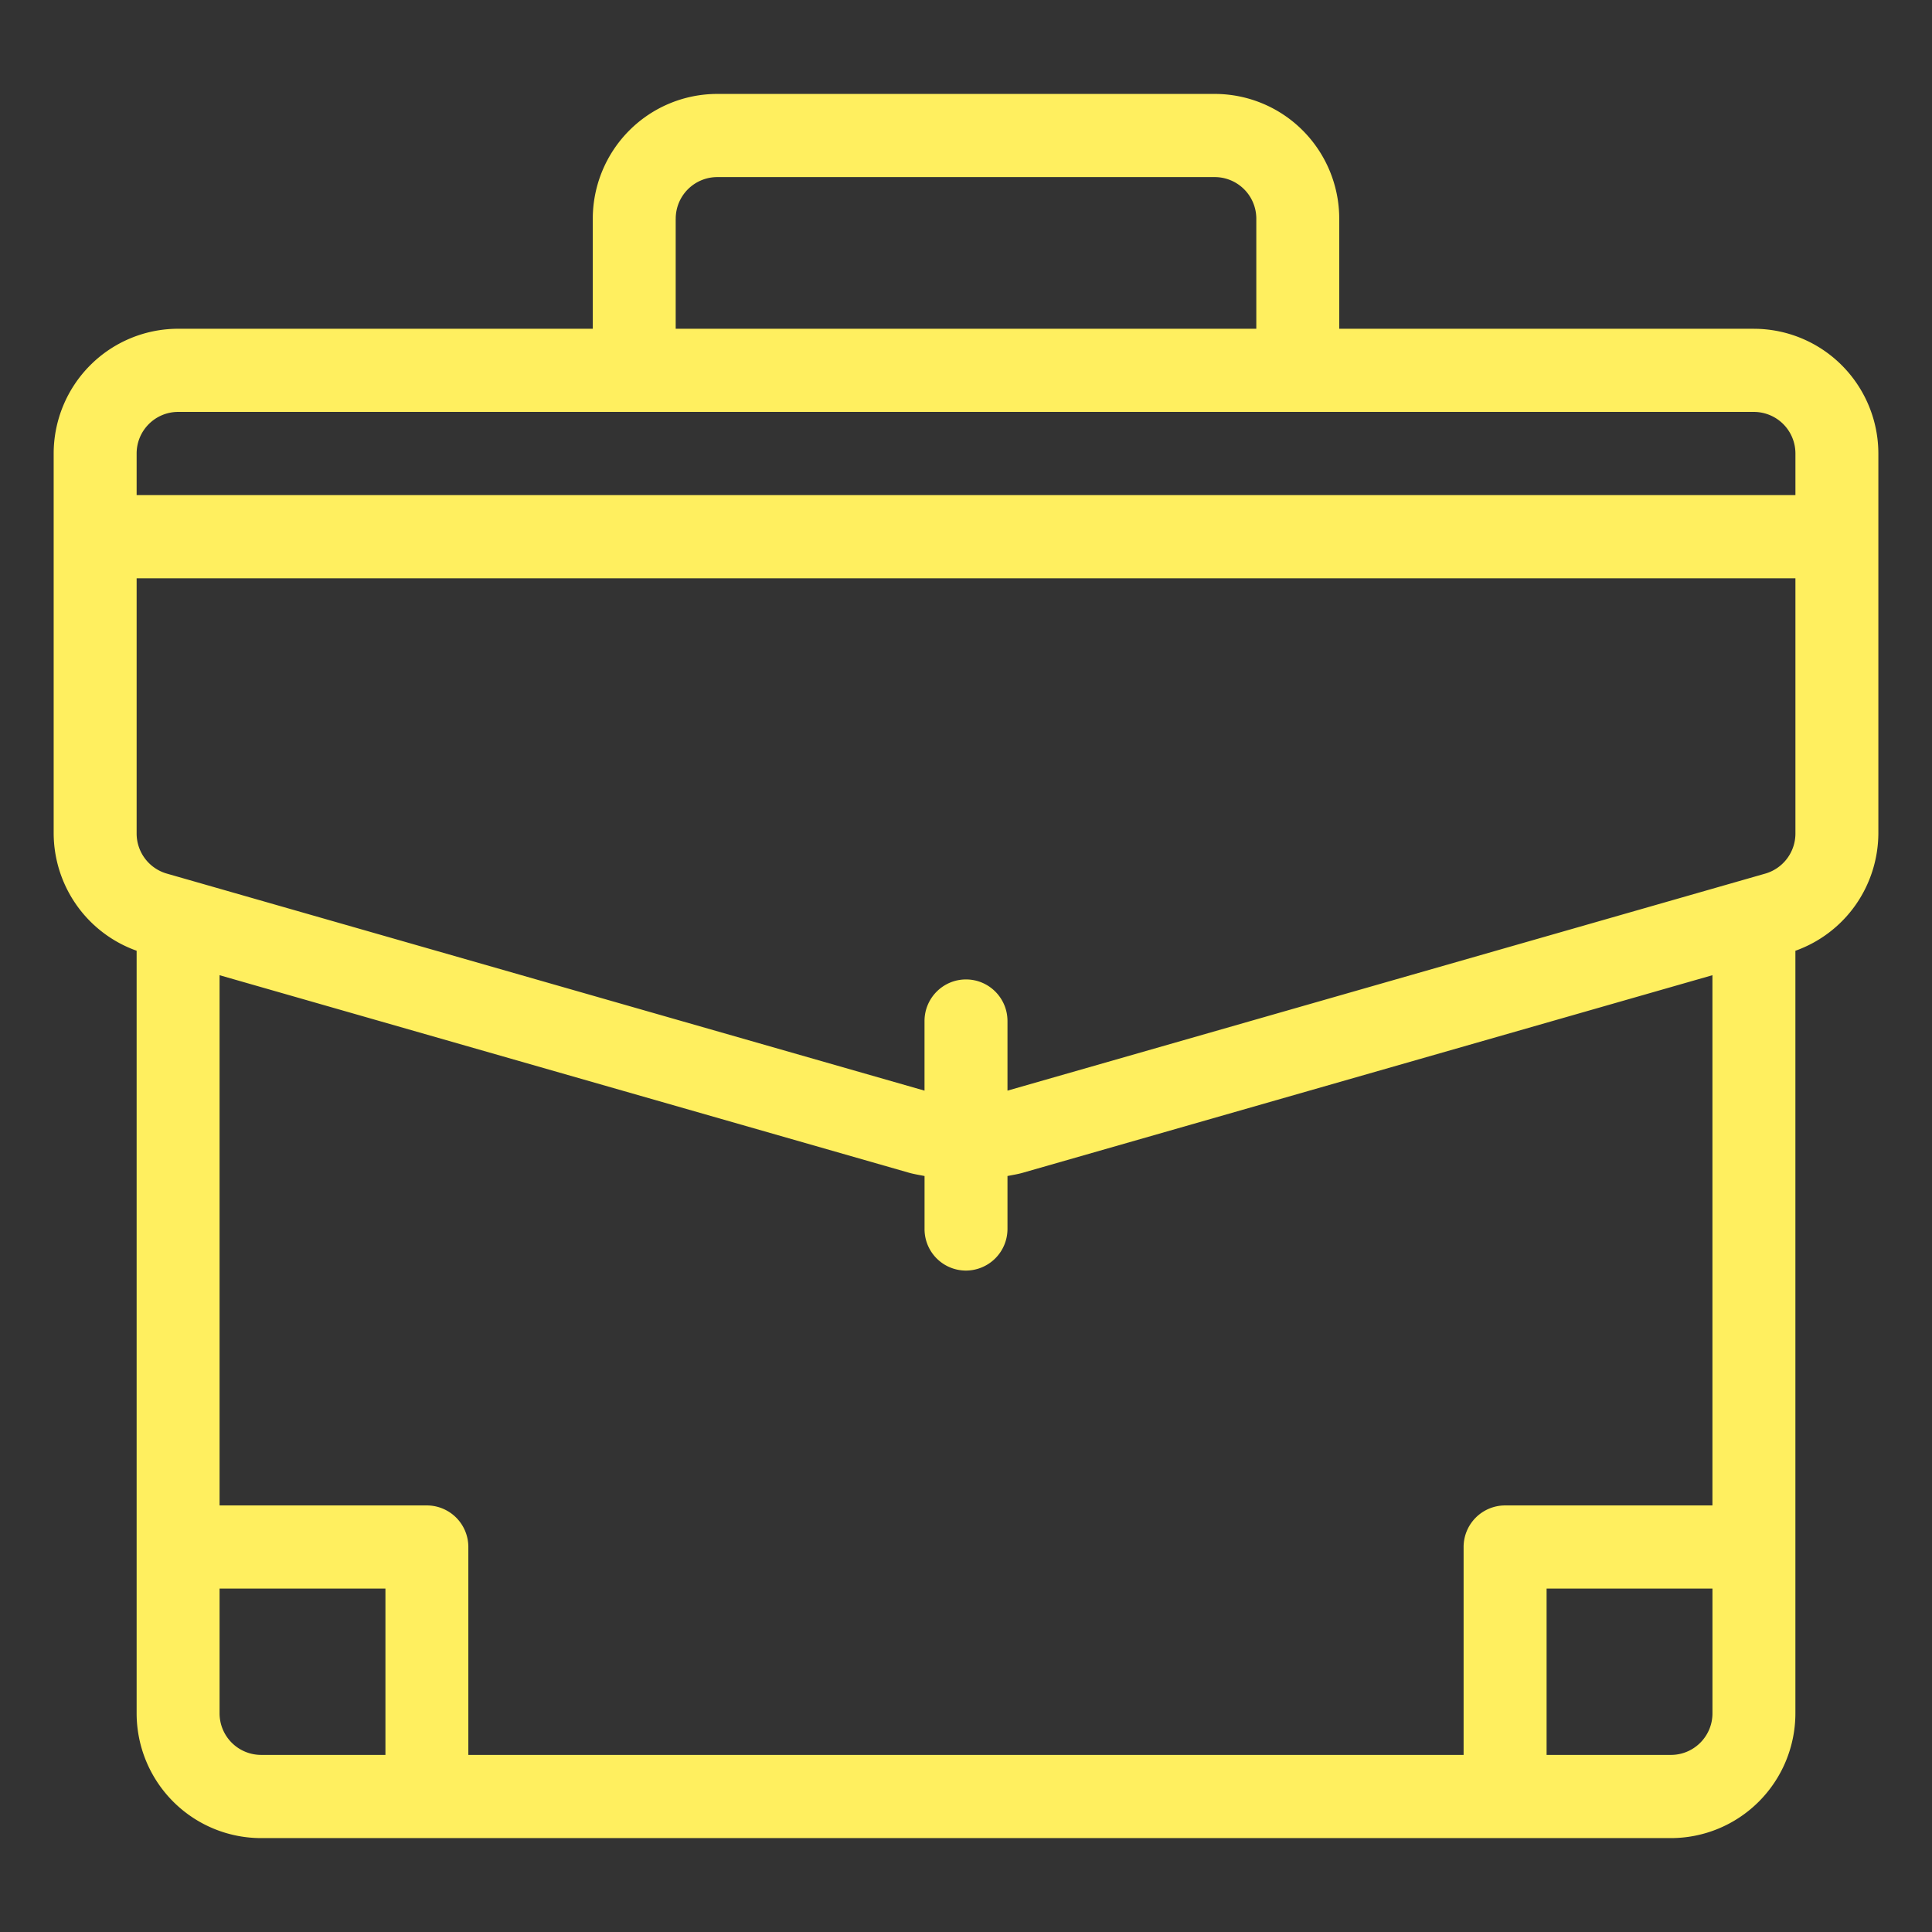 <svg width="68" height="68" fill="none" xmlns="http://www.w3.org/2000/svg"><rect width="100%" height="100%" fill="#333333" stroke="none"/><path d="M61.733 11.571H47.137V7.697a4.402 4.402 0 0 0-1.284-3.104 4.376 4.376 0 0 0-3.095-1.287H25.243a4.375 4.375 0 0 0-3.095 1.287 4.403 4.403 0 0 0-1.284 3.104v3.874H6.268a4.376 4.376 0 0 0-3.095 1.287 4.403 4.403 0 0 0-1.284 3.104v13.375c.005.906.287 1.787.81 2.526a4.392 4.392 0 0 0 2.11 1.6v26.84a4.4 4.4 0 0 0 1.283 3.104 4.376 4.376 0 0 0 3.095 1.288h49.626a4.375 4.375 0 0 0 3.095-1.288 4.401 4.401 0 0 0 1.284-3.103v-26.84a4.392 4.392 0 0 0 2.11-1.6c.522-.739.804-1.62.81-2.526V15.963a4.402 4.402 0 0 0-1.285-3.104 4.377 4.377 0 0 0-3.095-1.287l.001-.001Zm-37.95-3.874a1.464 1.464 0 0 1 1.46-1.464h17.515a1.464 1.464 0 0 1 1.46 1.464v3.874H23.782V7.697ZM6.268 14.498h55.465a1.463 1.463 0 0 1 1.46 1.464v1.464H4.809v-1.464c0-.808.654-1.463 1.46-1.464h-.001ZM34 44.72a1.466 1.466 0 0 0 1.46-1.464v-1.864c.181-.037.364-.064.544-.116l24.268-6.952v18.662h-7.298a1.463 1.463 0 0 0-1.46 1.464v7.318h-35.03v-7.319a1.463 1.463 0 0 0-1.46-1.463H7.728V34.324l24.268 6.953c.18.051.363.078.545.115v1.864A1.458 1.458 0 0 0 34 44.72ZM7.728 60.303v-4.391h5.838v5.855H9.188a1.464 1.464 0 0 1-1.46-1.464Zm51.085 1.464h-4.378v-5.855h5.838v4.391c0 .808-.654 1.463-1.46 1.464Zm3.322-31.02L35.46 38.387v-2.45c0-.809-.654-1.464-1.46-1.464-.805 0-1.46.655-1.46 1.464v2.45L5.869 30.747a1.468 1.468 0 0 1-1.06-1.408v-8.984h58.384v8.984a1.47 1.47 0 0 1-1.057 1.408Z" fill="#FFEF5F"/></svg>